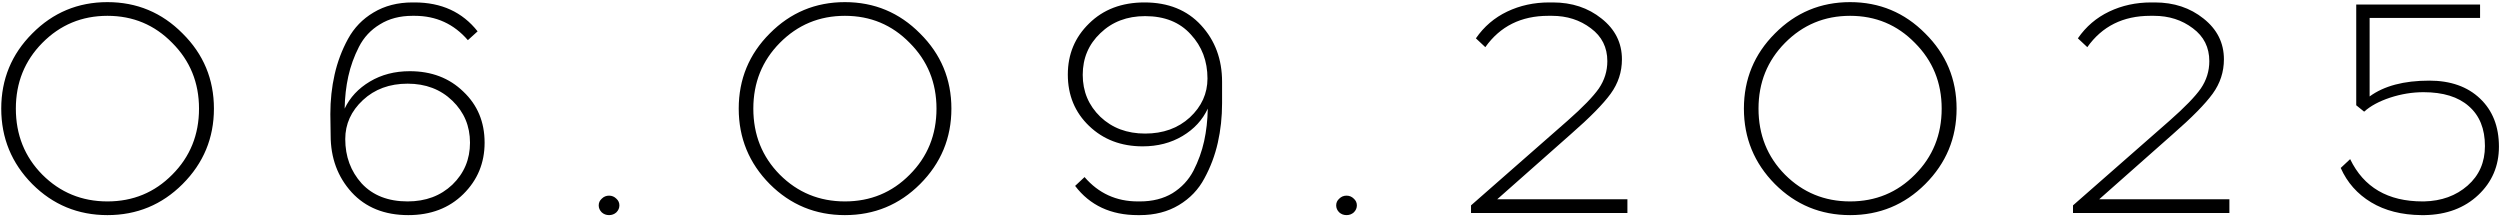<?xml version="1.0" encoding="UTF-8"?> <svg xmlns="http://www.w3.org/2000/svg" width="986" height="85" viewBox="0 0 986 85" fill="none"><path d="M12.732 13.2C20.892 4.96 30.772 0.84 42.372 0.84C53.972 0.84 63.852 4.96 72.012 13.2C80.252 21.36 84.372 31.24 84.372 42.84C84.372 54.44 80.252 64.36 72.012 72.6C63.852 80.76 53.972 84.84 42.372 84.84C30.772 84.84 20.892 80.76 12.732 72.6C4.572 64.36 0.492 54.44 0.492 42.84C0.492 31.24 4.572 21.36 12.732 13.2ZM67.932 16.92C60.972 9.8 52.452 6.24 42.372 6.24C32.292 6.24 23.732 9.8 16.692 16.92C9.732 23.96 6.252 32.6 6.252 42.84C6.252 53.16 9.732 61.84 16.692 68.88C23.732 75.92 32.292 79.44 42.372 79.44C52.452 79.44 60.972 75.92 67.932 68.88C74.972 61.84 78.492 53.16 78.492 42.84C78.492 32.6 74.972 23.96 67.932 16.92ZM162.688 0.96H163.528C174.088 0.96 182.368 4.76 188.368 12.36L184.528 15.84C179.008 9.44 172.008 6.24 163.528 6.24H162.688C157.728 6.24 153.448 7.36 149.848 9.6C146.248 11.76 143.488 14.72 141.568 18.48C139.648 22.24 138.248 26.12 137.368 30.12C136.488 34.12 136.008 38.36 135.928 42.84C138.008 38.44 141.328 34.88 145.888 32.16C150.448 29.44 155.688 28.08 161.608 28.08C170.168 28.08 177.208 30.76 182.728 36.12C188.328 41.4 191.128 48.12 191.128 56.28C191.128 64.28 188.328 71.04 182.728 76.56C177.128 82.08 169.888 84.84 161.008 84.84C151.648 84.84 144.208 81.84 138.688 75.84C133.168 69.76 130.408 62.28 130.408 53.4L130.288 45C130.288 39.56 130.848 34.36 131.968 29.4C133.088 24.44 134.848 19.76 137.248 15.36C139.648 10.96 143.008 7.48 147.328 4.92C151.728 2.28 156.848 0.96 162.688 0.96ZM178.408 39.72C173.768 35.24 167.888 33 160.768 33C153.648 33 147.768 35.16 143.128 39.48C138.488 43.8 136.168 48.92 136.168 54.84C136.168 61.72 138.328 67.56 142.648 72.36C147.048 77.08 153.088 79.44 160.768 79.44C167.888 79.44 173.768 77.24 178.408 72.84C183.048 68.36 185.368 62.84 185.368 56.28C185.368 49.72 183.048 44.2 178.408 39.72ZM237.331 78.36C238.131 77.56 239.091 77.16 240.211 77.16C241.331 77.16 242.291 77.56 243.091 78.36C243.891 79.08 244.291 79.96 244.291 81C244.291 82.04 243.891 82.96 243.091 83.76C242.291 84.48 241.331 84.84 240.211 84.84C239.091 84.84 238.131 84.48 237.331 83.76C236.531 82.96 236.131 82.04 236.131 81C236.131 79.96 236.531 79.08 237.331 78.36ZM303.592 13.2C311.752 4.96 321.632 0.84 333.232 0.84C344.832 0.84 354.712 4.96 362.872 13.2C371.112 21.36 375.232 31.24 375.232 42.84C375.232 54.44 371.112 64.36 362.872 72.6C354.712 80.76 344.832 84.84 333.232 84.84C321.632 84.84 311.752 80.76 303.592 72.6C295.432 64.36 291.352 54.44 291.352 42.84C291.352 31.24 295.432 21.36 303.592 13.2ZM358.792 16.92C351.832 9.8 343.312 6.24 333.232 6.24C323.152 6.24 314.592 9.8 307.552 16.92C300.592 23.96 297.112 32.6 297.112 42.84C297.112 53.16 300.592 61.84 307.552 68.88C314.592 75.92 323.152 79.44 333.232 79.44C343.312 79.44 351.832 75.92 358.792 68.88C365.832 61.84 369.352 53.16 369.352 42.84C369.352 32.6 365.832 23.96 358.792 16.92ZM449.588 84.84H448.748C438.108 84.84 429.868 81 424.028 73.32L427.748 69.84C433.268 76.24 440.268 79.44 448.748 79.44H449.588C454.548 79.44 458.828 78.36 462.428 76.2C466.028 73.96 468.788 71 470.708 67.32C472.628 63.56 474.028 59.68 474.908 55.68C475.788 51.68 476.268 47.4 476.348 42.84C474.268 47.32 470.948 50.92 466.388 53.64C461.828 56.36 456.588 57.72 450.668 57.72C442.188 57.72 435.148 55.04 429.548 49.68C423.948 44.32 421.148 37.56 421.148 29.4C421.148 21.4 423.948 14.68 429.548 9.24C435.148 3.72 442.428 0.96 451.388 0.96C460.748 0.96 468.188 3.96 473.708 9.96C479.228 15.96 481.987 23.4 481.987 32.28V40.68C481.987 46.12 481.427 51.32 480.307 56.28C479.188 61.24 477.428 65.92 475.028 70.32C472.708 74.72 469.348 78.24 464.948 80.88C460.548 83.52 455.428 84.84 449.588 84.84ZM433.988 46.08C438.628 50.48 444.508 52.68 451.628 52.68C458.748 52.68 464.628 50.56 469.268 46.32C473.908 42 476.228 36.88 476.228 30.96C476.228 24.08 474.028 18.28 469.628 13.56C465.308 8.76 459.308 6.36 451.628 6.36C444.508 6.36 438.628 8.6 433.988 13.08C429.348 17.48 427.028 22.96 427.028 29.52C427.028 36.08 429.348 41.6 433.988 46.08ZM528.19 78.36C528.99 77.56 529.95 77.16 531.07 77.16C532.19 77.16 533.15 77.56 533.95 78.36C534.75 79.08 535.15 79.96 535.15 81C535.15 82.04 534.75 82.96 533.95 83.76C533.15 84.48 532.19 84.84 531.07 84.84C529.95 84.84 528.99 84.48 528.19 83.76C527.39 82.96 526.99 82.04 526.99 81C526.99 79.96 527.39 79.08 528.19 78.36ZM641.851 84H580.171V81L618.211 47.64C624.211 42.36 628.331 38.12 630.571 34.92C632.811 31.64 633.931 28.04 633.931 24.12C633.931 18.68 631.771 14.36 627.451 11.16C623.131 7.88 618.011 6.24 612.091 6.24H610.651C599.931 6.24 591.651 10.36 585.811 18.6L582.091 15.12C585.291 10.48 589.411 6.96 594.451 4.56C599.491 2.16 605.011 0.96 611.011 0.96H612.451C619.971 0.96 626.371 3.08 631.651 7.32C637.011 11.56 639.691 16.92 639.691 23.4C639.691 28.36 638.211 32.88 635.251 36.96C632.291 41.04 627.051 46.36 619.531 52.92L590.491 78.6H641.851V84ZM700.037 13.2C708.197 4.96 718.077 0.84 729.677 0.84C741.277 0.84 751.157 4.96 759.317 13.2C767.557 21.36 771.677 31.24 771.677 42.84C771.677 54.44 767.557 64.36 759.317 72.6C751.157 80.76 741.277 84.84 729.677 84.84C718.077 84.84 708.197 80.76 700.037 72.6C691.877 64.36 687.797 54.44 687.797 42.84C687.797 31.24 691.877 21.36 700.037 13.2ZM755.237 16.92C748.277 9.8 739.757 6.24 729.677 6.24C719.597 6.24 711.037 9.8 703.997 16.92C697.037 23.96 693.557 32.6 693.557 42.84C693.557 53.16 697.037 61.84 703.997 68.88C711.037 75.92 719.597 79.44 729.677 79.44C739.757 79.44 748.277 75.92 755.237 68.88C762.277 61.84 765.797 53.16 765.797 42.84C765.797 32.6 762.277 23.96 755.237 16.92ZM879.273 84H817.593V81L855.633 47.64C861.633 42.36 865.753 38.12 867.993 34.92C870.233 31.64 871.353 28.04 871.353 24.12C871.353 18.68 869.193 14.36 864.873 11.16C860.553 7.88 855.433 6.24 849.513 6.24H848.073C837.353 6.24 829.073 10.36 823.233 18.6L819.513 15.12C822.713 10.48 826.833 6.96 831.873 4.56C836.913 2.16 842.433 0.96 848.433 0.96H849.873C857.393 0.96 863.793 3.08 869.073 7.32C874.433 11.56 877.113 16.92 877.113 23.4C877.113 28.36 875.633 32.88 872.673 36.96C869.713 41.04 864.473 46.36 856.953 52.92L827.913 78.6H879.273V84ZM978.139 7.08H934.579V38.04C940.259 33.88 948.099 31.8 958.099 31.8C966.499 31.8 973.179 34.16 978.139 38.88C983.099 43.6 985.579 49.92 985.579 57.84C985.579 65.44 982.859 71.8 977.419 76.92C971.979 82.04 964.939 84.68 956.299 84.84H954.979C947.219 84.76 940.619 83.08 935.179 79.8C929.739 76.52 925.739 72 923.179 66.24L926.899 62.76C932.259 73.88 941.779 79.44 955.459 79.44H956.059C962.939 79.28 968.659 77.2 973.219 73.2C977.779 69.2 980.059 64 980.059 57.6C980.059 50.8 977.939 45.56 973.699 41.88C969.539 38.2 963.579 36.36 955.819 36.36C951.419 36.36 947.019 37.08 942.619 38.52C938.299 39.96 934.899 41.8 932.419 44.04L929.299 41.52V1.8H978.139V7.08Z" fill="black"></path></svg> 